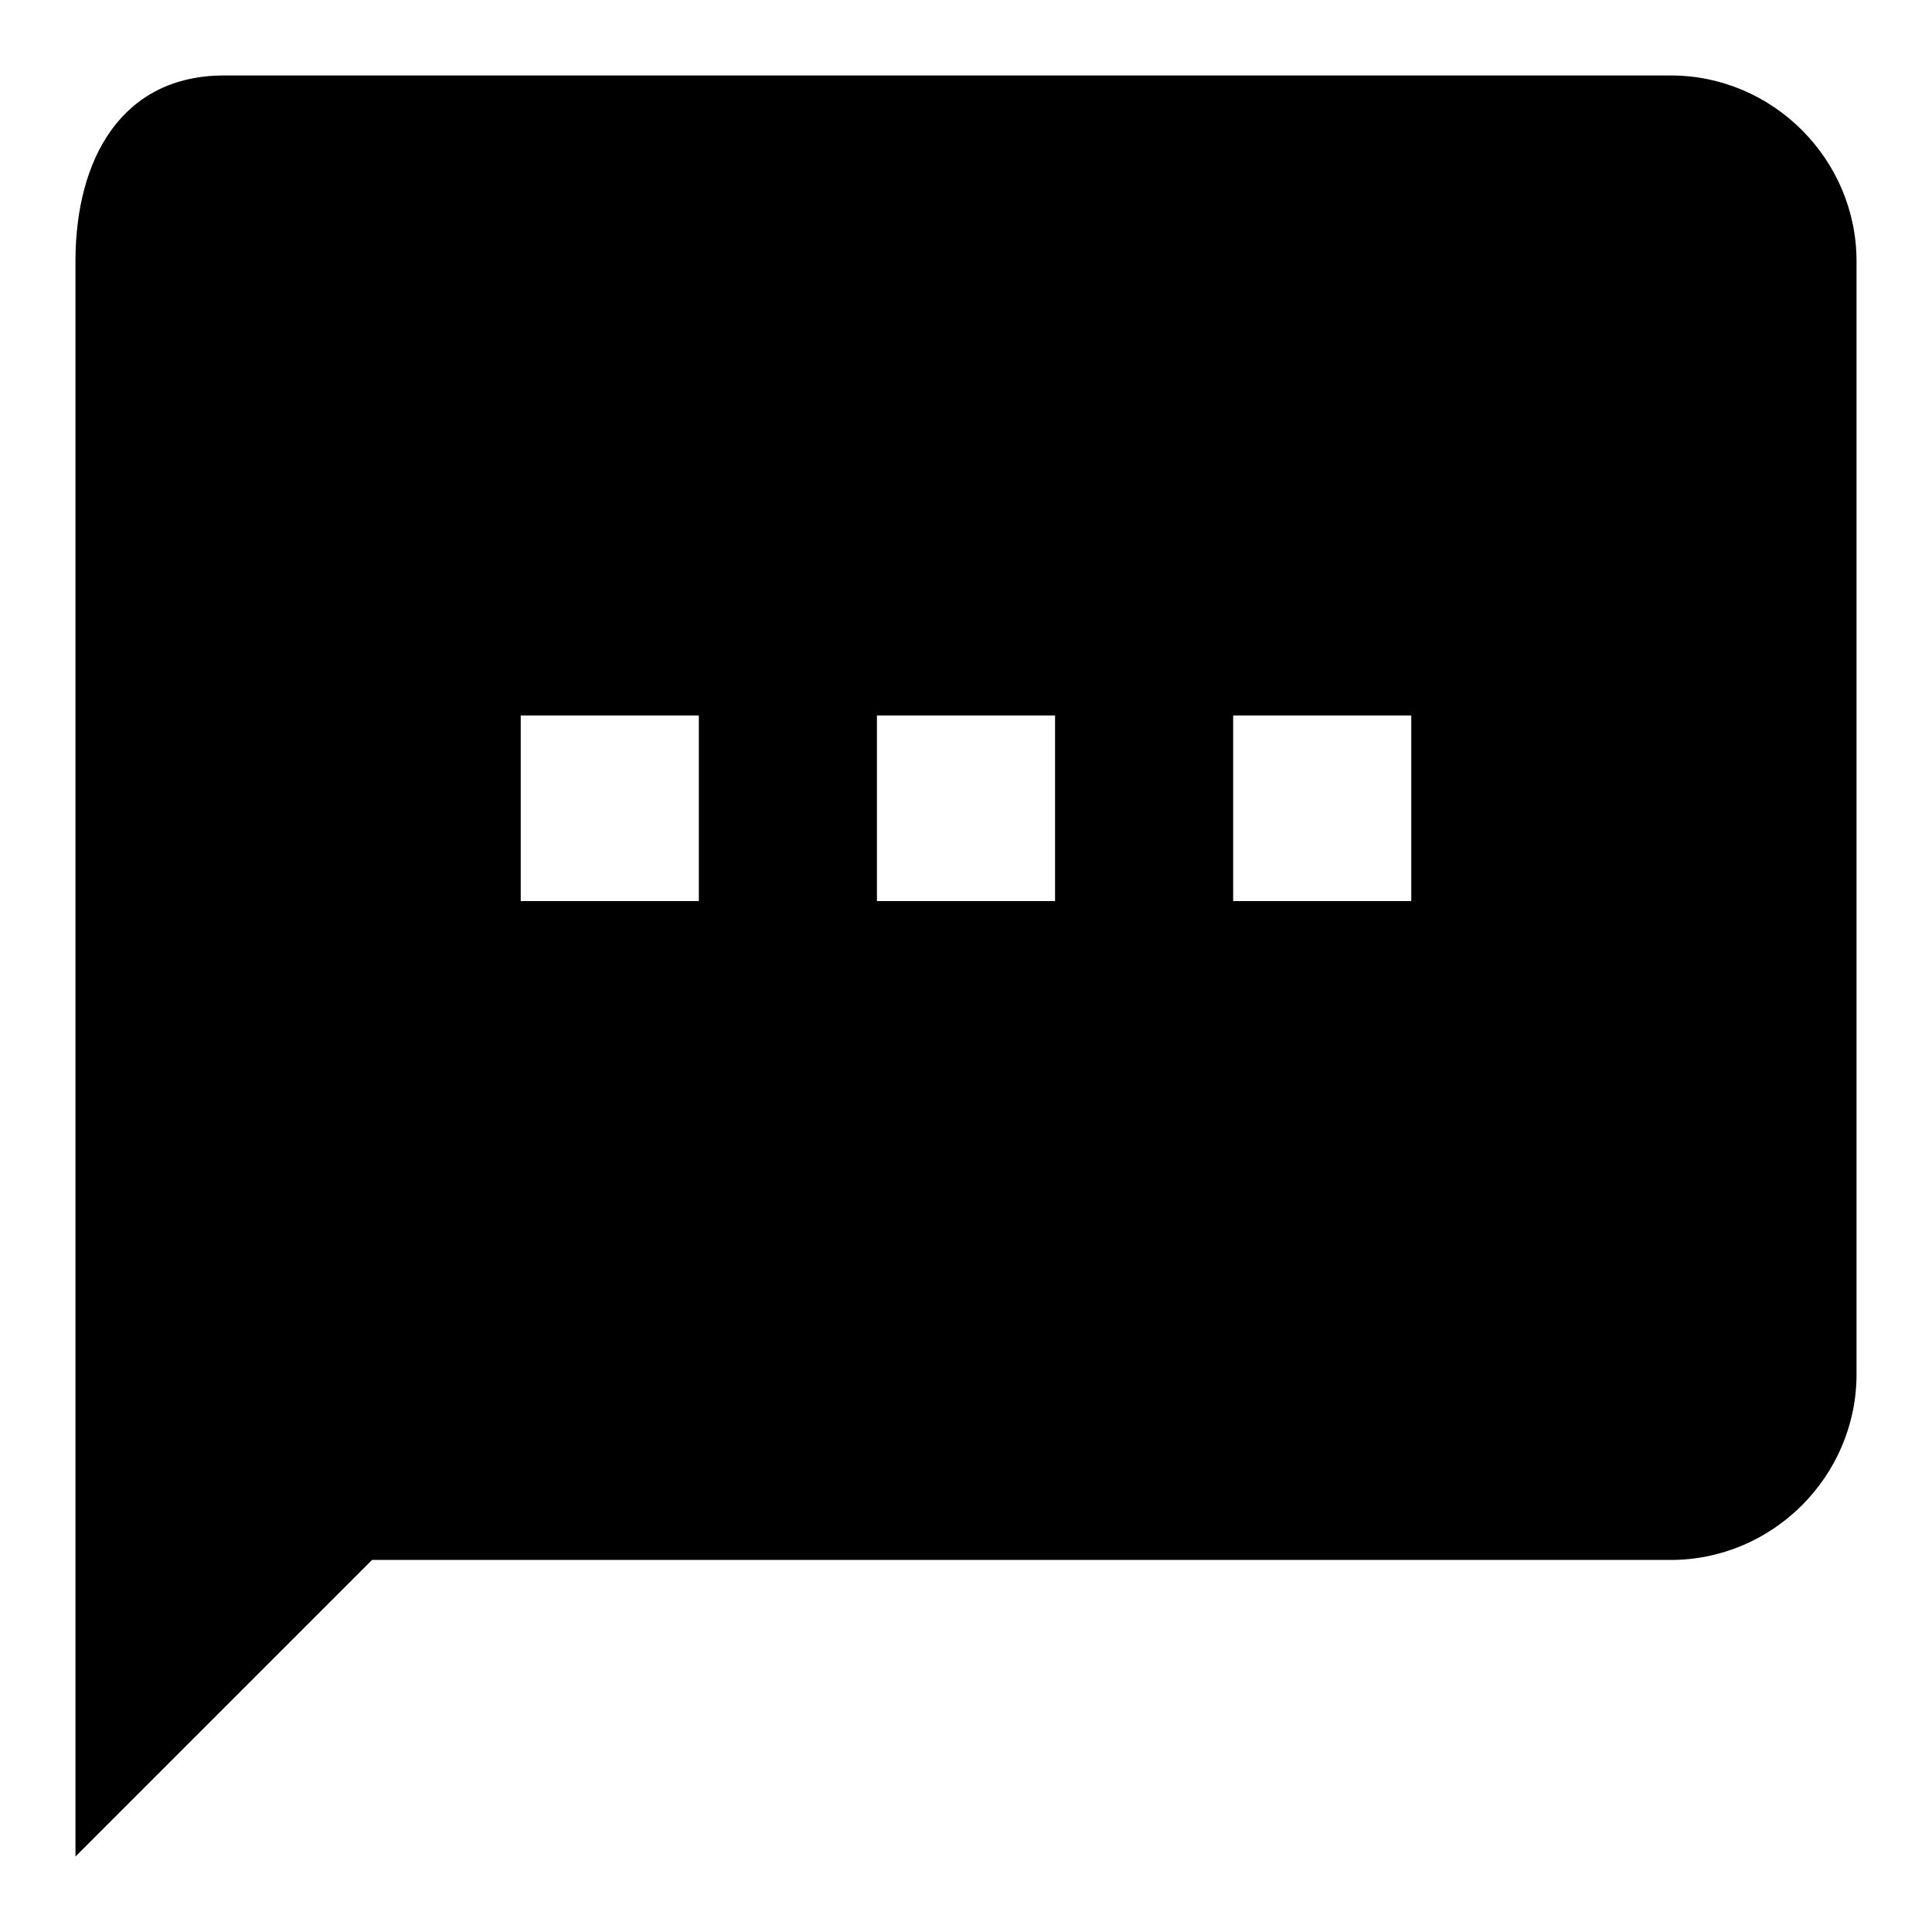 <?xml version="1.0" encoding="utf-8"?>
<!-- Svg Vector Icons : http://www.onlinewebfonts.com/icon -->
<!DOCTYPE svg PUBLIC "-//W3C//DTD SVG 1.1//EN" "http://www.w3.org/Graphics/SVG/1.1/DTD/svg11.dtd">
<svg version="1.1" xmlns="http://www.w3.org/2000/svg" xmlns:xlink="http://www.w3.org/1999/xlink" x="0px" y="0px" viewBox="0 0 256 256" enable-background="new 0 0 256 256" xml:space="preserve">
<g> <path fill="#000000" d="M221.4,10H29.7C16.1,10,10,21.1,10,34.6V246l39.3-39.3h172.1c13.5,0,24.6-11.1,24.6-24.6V34.6 C246,21.1,234.9,10,221.4,10z M92.6,119.4H69V94.8h23.6V119.4z M139.8,119.4h-23.6V94.8h23.6V119.4z M187,119.4h-23.6V94.8H187 V119.4z"/></g>
</svg>